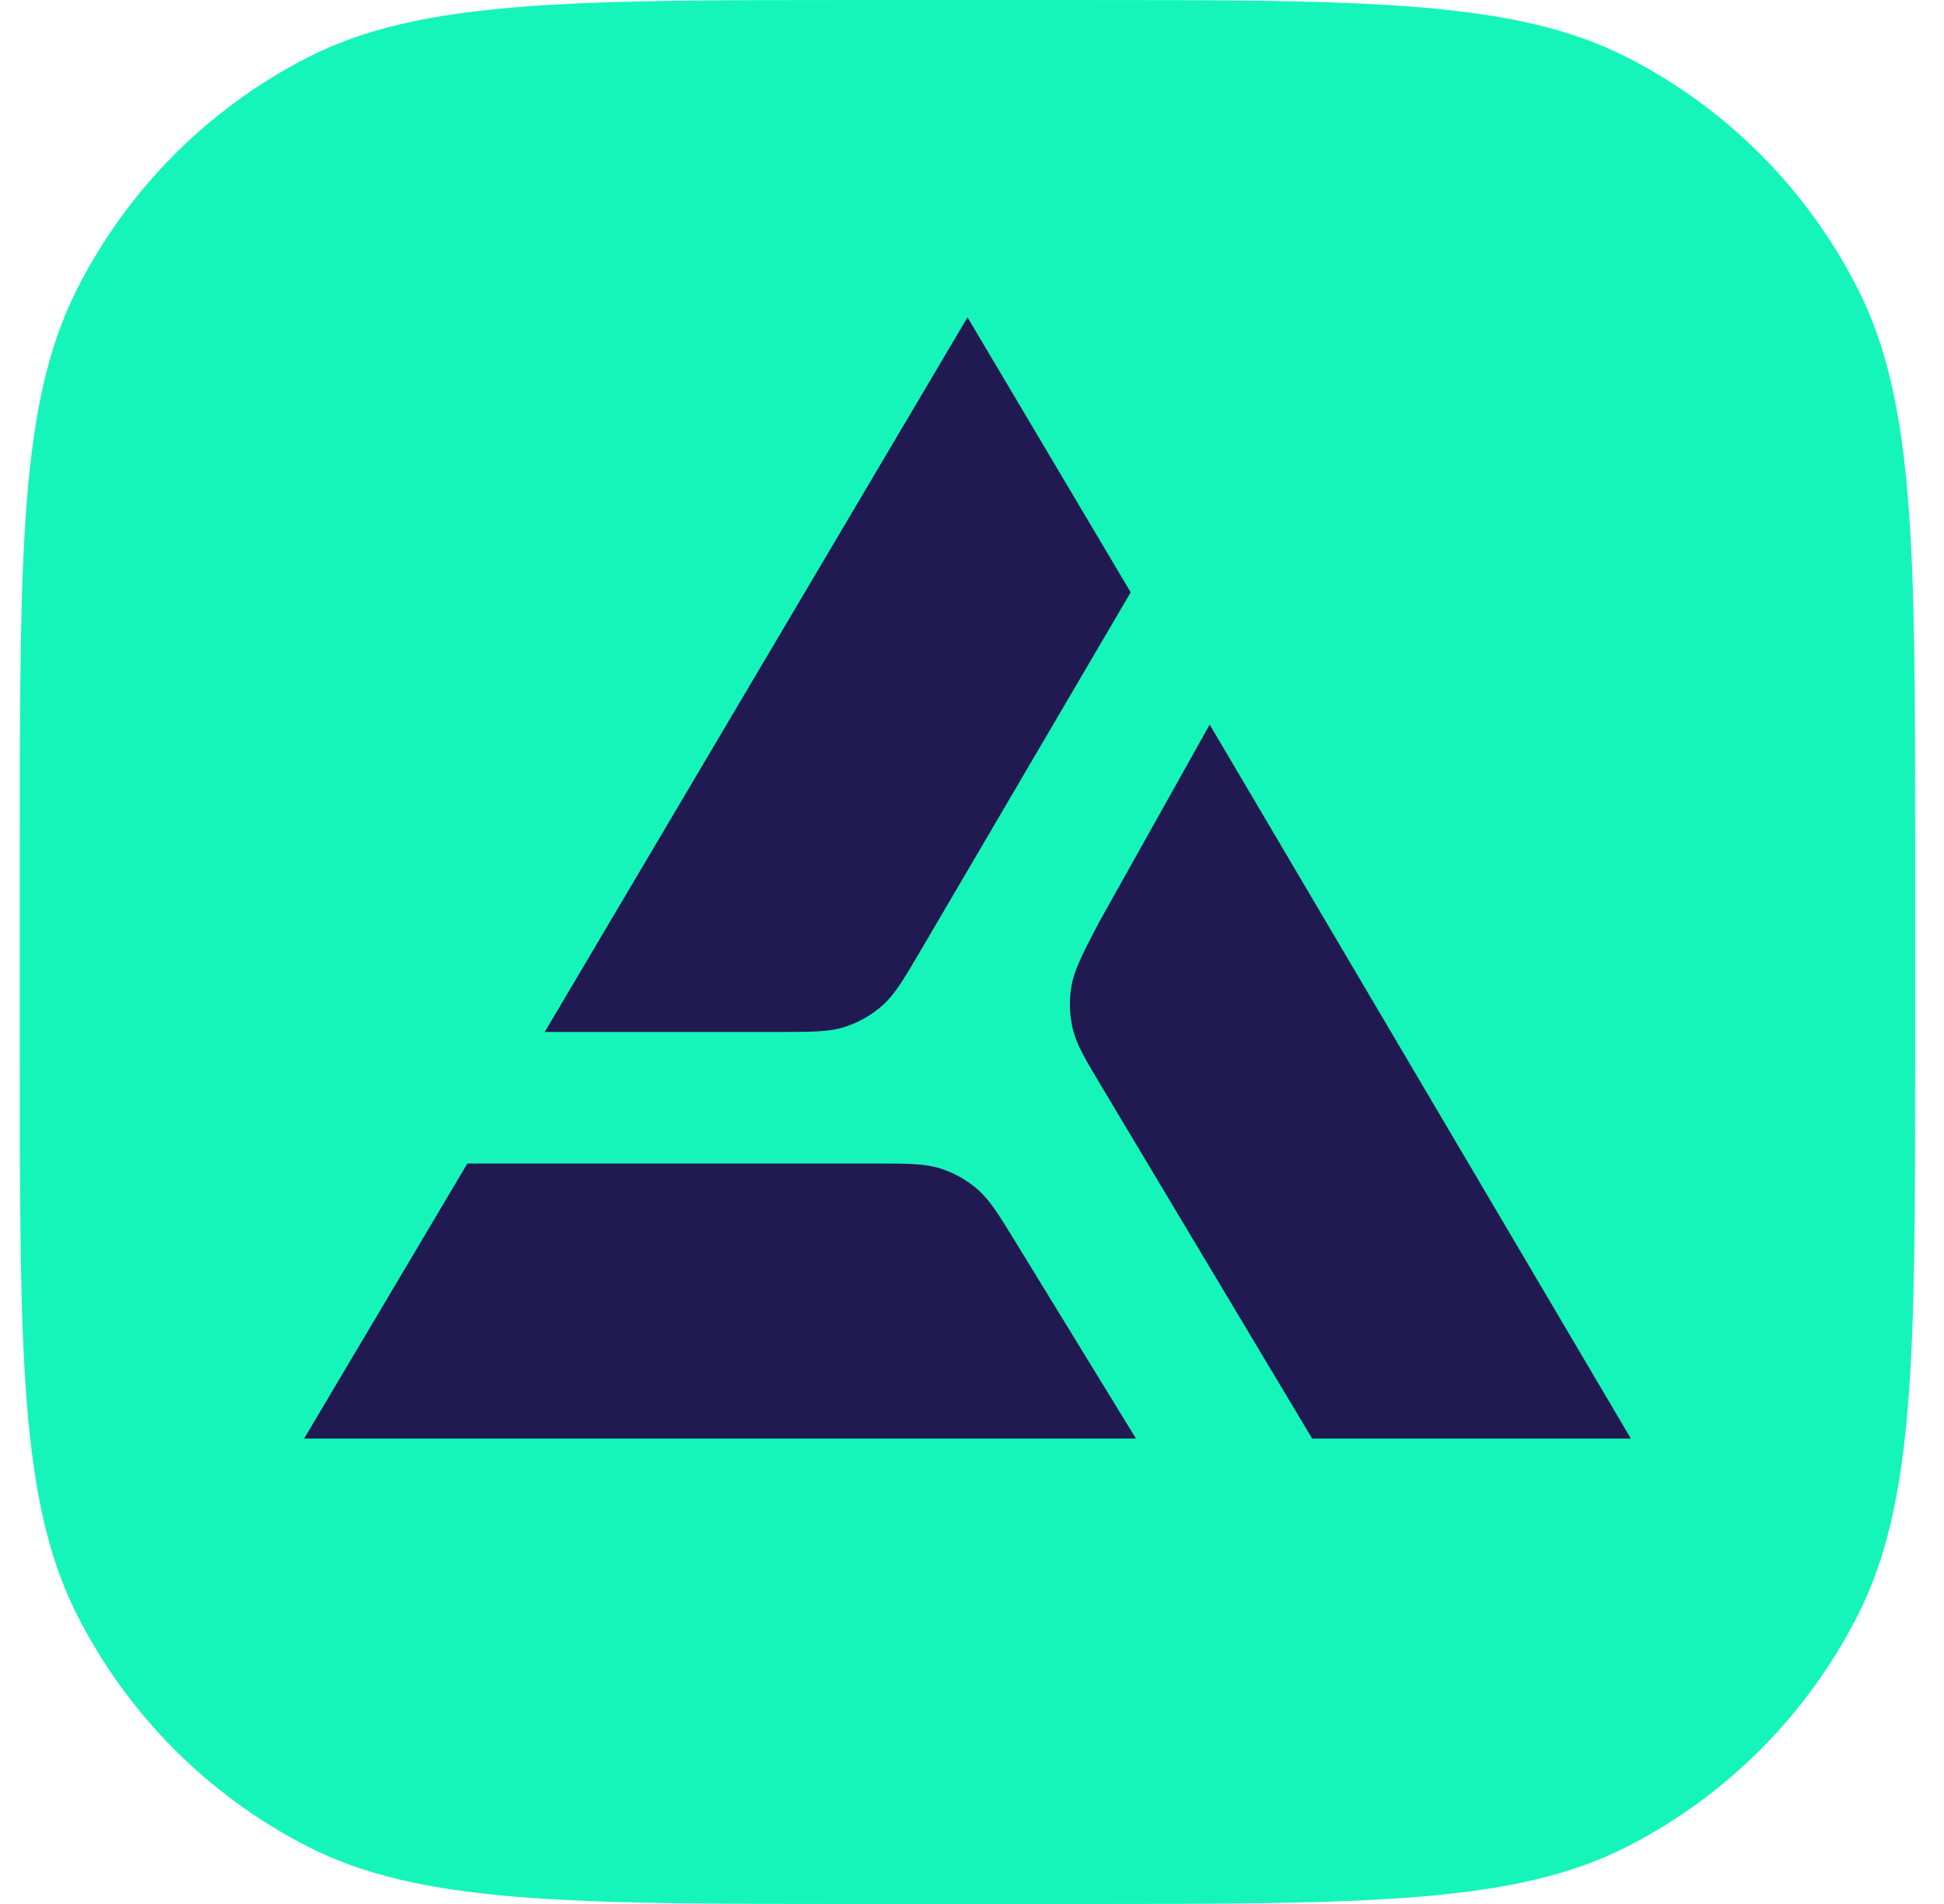 <svg width="49" height="48" viewBox="0 0 49 48" fill="none" xmlns="http://www.w3.org/2000/svg">
<path d="M5.3 21.867C5.3 15.893 5.3 12.906 6.462 10.624C7.485 8.617 9.117 6.985 11.124 5.963C13.406 4.8 16.393 4.8 22.366 4.8H26.633C32.607 4.8 35.594 4.8 37.876 5.963C39.883 6.985 41.515 8.617 42.537 10.624C43.7 12.906 43.7 15.893 43.7 21.867V26.133C43.7 32.107 43.7 35.094 42.537 37.376C41.515 39.383 39.883 41.015 37.876 42.037C35.594 43.2 32.607 43.2 26.633 43.2H22.366C16.393 43.2 13.406 43.2 11.124 42.037C9.117 41.015 7.485 39.383 6.462 37.376C5.3 35.094 5.3 32.107 5.3 26.133V21.867Z" fill="#211951"/>
<path fill-rule="evenodd" clip-rule="evenodd" d="M1.946 7.28C0.5 10.132 0.5 13.866 0.5 21.333V26.667C0.5 34.134 0.5 37.868 1.946 40.72C3.219 43.229 5.249 45.268 7.746 46.547C10.584 48 14.3 48 21.733 48H27.041C34.473 48 38.189 48 41.028 46.547C43.525 45.268 45.555 43.229 46.827 40.72C48.273 37.868 48.273 34.134 48.273 26.667V21.333C48.273 13.866 48.273 10.132 46.827 7.28C45.555 4.771 43.525 2.732 41.028 1.453C38.189 0 34.473 0 27.041 0H21.733C14.3 0 10.584 0 7.746 1.453C5.249 2.732 3.219 4.771 1.946 7.28ZM23.234 23.915C22.785 24.681 22.561 25.064 22.249 25.342C21.974 25.588 21.65 25.774 21.299 25.887C20.902 26.016 20.46 26.016 19.576 26.016H13.731L24.387 8L28.5 14.933L23.234 23.915ZM22.014 29.333C22.88 29.333 23.312 29.333 23.702 29.457C24.047 29.567 24.367 29.746 24.64 29.984C24.95 30.253 25.177 30.623 25.63 31.364L28.633 36.267H7.666L11.78 29.333H22.014ZM27.807 27.459L27.807 27.459L33.074 36.267H41.107L30.491 18.267L27.682 23.288L27.682 23.289C27.28 24.062 27.079 24.449 27.008 24.855C26.945 25.214 26.956 25.582 27.04 25.937C27.136 26.337 27.359 26.712 27.807 27.459Z" fill="#15F5BA"/>
</svg>
